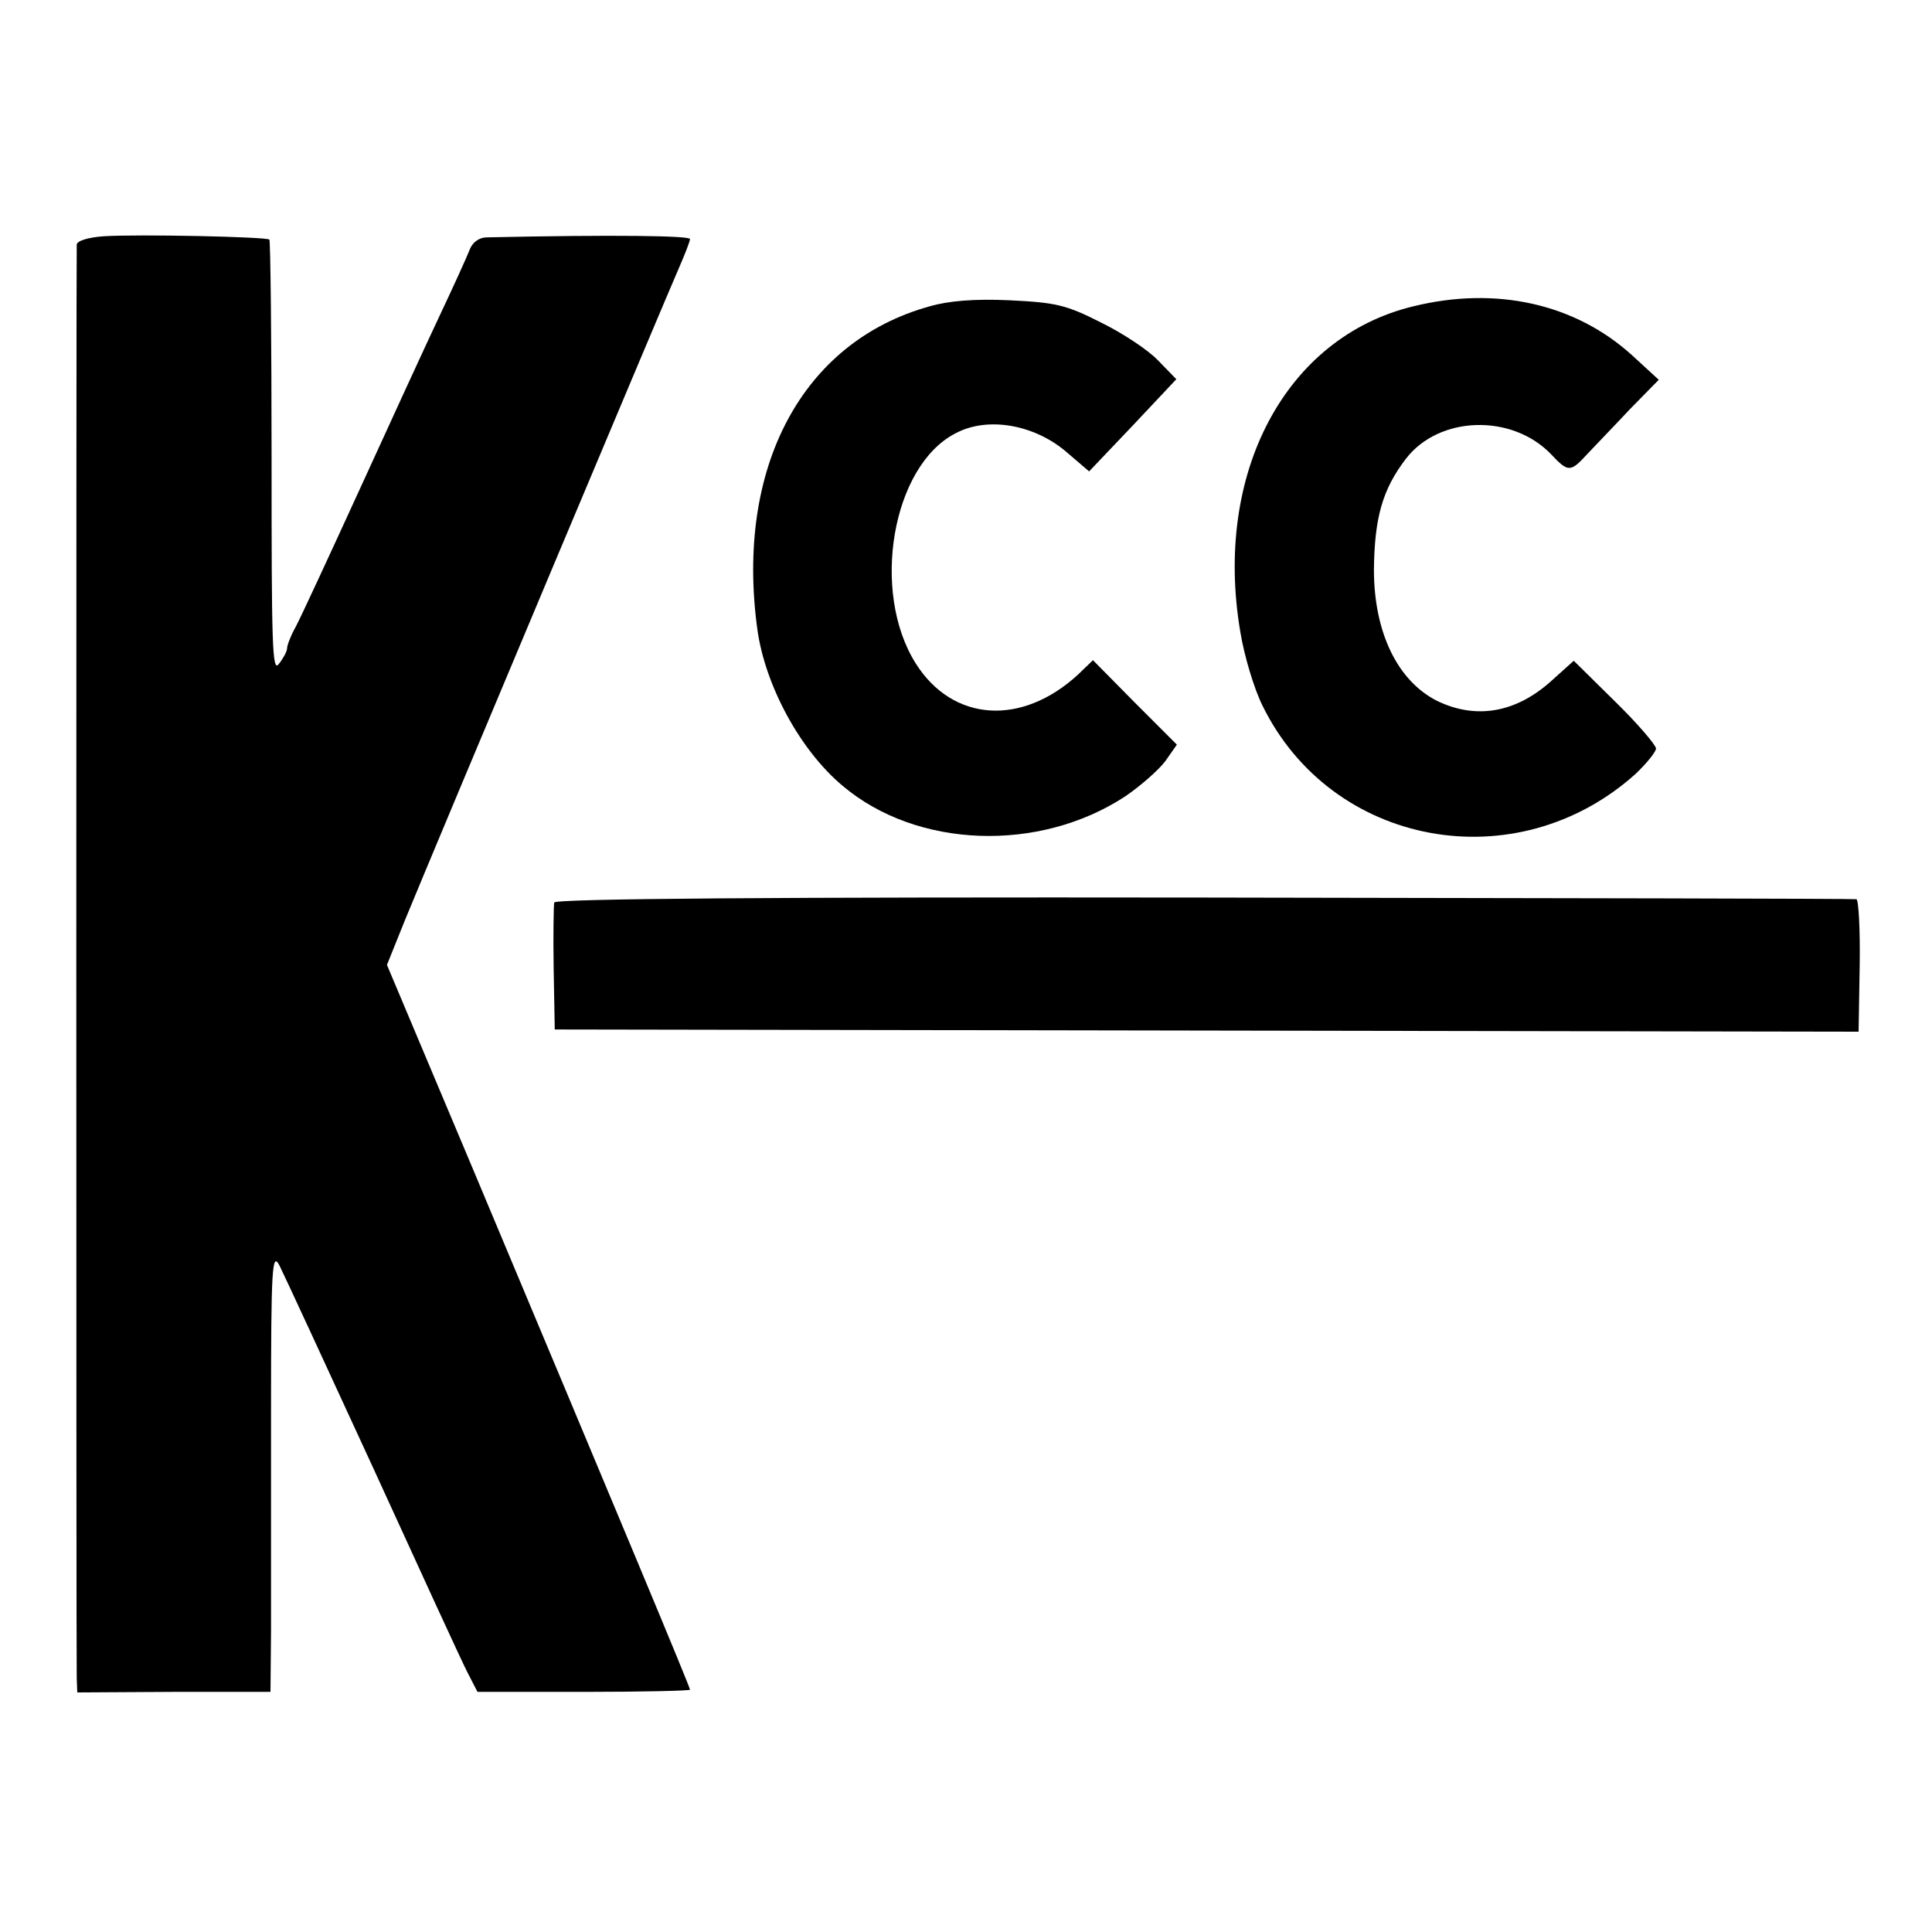 <?xml version="1.0" standalone="no"?>
<!DOCTYPE svg PUBLIC "-//W3C//DTD SVG 20010904//EN"
 "http://www.w3.org/TR/2001/REC-SVG-20010904/DTD/svg10.dtd">
<svg version="1.0" xmlns="http://www.w3.org/2000/svg"
 width="350pt" height="350pt" viewBox="0 0 350 350"
 preserveAspectRatio="xMidYMid meet">
<g transform="translate(0,350) scale(0.1,-0.1)"
fill="#000000" stroke="none">
<path d="M188 3072 c-28 -2 -48 -8 -49 -15 -1 -16 -1 -2565 0 -2597 l1 -26
175 1 175 0 1 110 c0 61 0 241 0 400 0 260 2 287 15 263 8 -16 84 -180 169
-365 85 -186 162 -354 172 -373 l18 -35 193 0 c105 0 192 2 192 4 0 5 -133
323 -394 945 l-155 368 33 82 c55 134 477 1138 497 1183 10 23 19 46 19 50 0
6 -138 8 -368 3 -14 0 -26 -9 -31 -22 -5 -13 -30 -68 -56 -123 -26 -55 -91
-197 -145 -315 -54 -118 -105 -228 -114 -245 -9 -16 -16 -34 -16 -40 0 -5 -7
-18 -15 -28 -12 -16 -13 36 -13 373 0 215 -2 393 -4 396 -6 5 -235 10 -300 6z"/>
<path d="M1684 2945 c-231 -64 -352 -292 -312 -585 14 -102 78 -220 155 -284
134 -113 355 -121 511 -19 28 19 61 48 73 64 l21 30 -76 76 -76 77 -27 -26
c-102 -94 -227 -86 -294 20 -82 130 -43 358 72 417 58 31 142 16 200 -33 l42
-36 79 83 79 84 -33 34 c-18 19 -65 50 -104 69 -63 32 -82 36 -165 40 -63 3
-111 -1 -145 -11z"/>
<path d="M2560 2945 c-231 -56 -362 -302 -313 -590 7 -43 25 -103 40 -133 125
-256 460 -318 676 -124 20 19 37 40 37 46 0 6 -33 45 -74 85 l-75 74 -40 -36
c-64 -58 -136 -71 -207 -37 -72 36 -115 124 -115 238 1 93 15 145 58 201 60
78 192 82 263 8 31 -33 35 -33 66 1 14 15 49 51 77 81 l52 53 -49 45 c-103 93
-246 125 -396 88z"/>
<path d="M1004 1865 c-1 -5 -2 -59 -1 -120 l2 -110 1181 -2 1181 -2 2 120 c1
65 -2 120 -6 120 -4 1 -536 2 -1182 3 -778 1 -1175 -2 -1177 -9z"/>
</g>
</svg>
